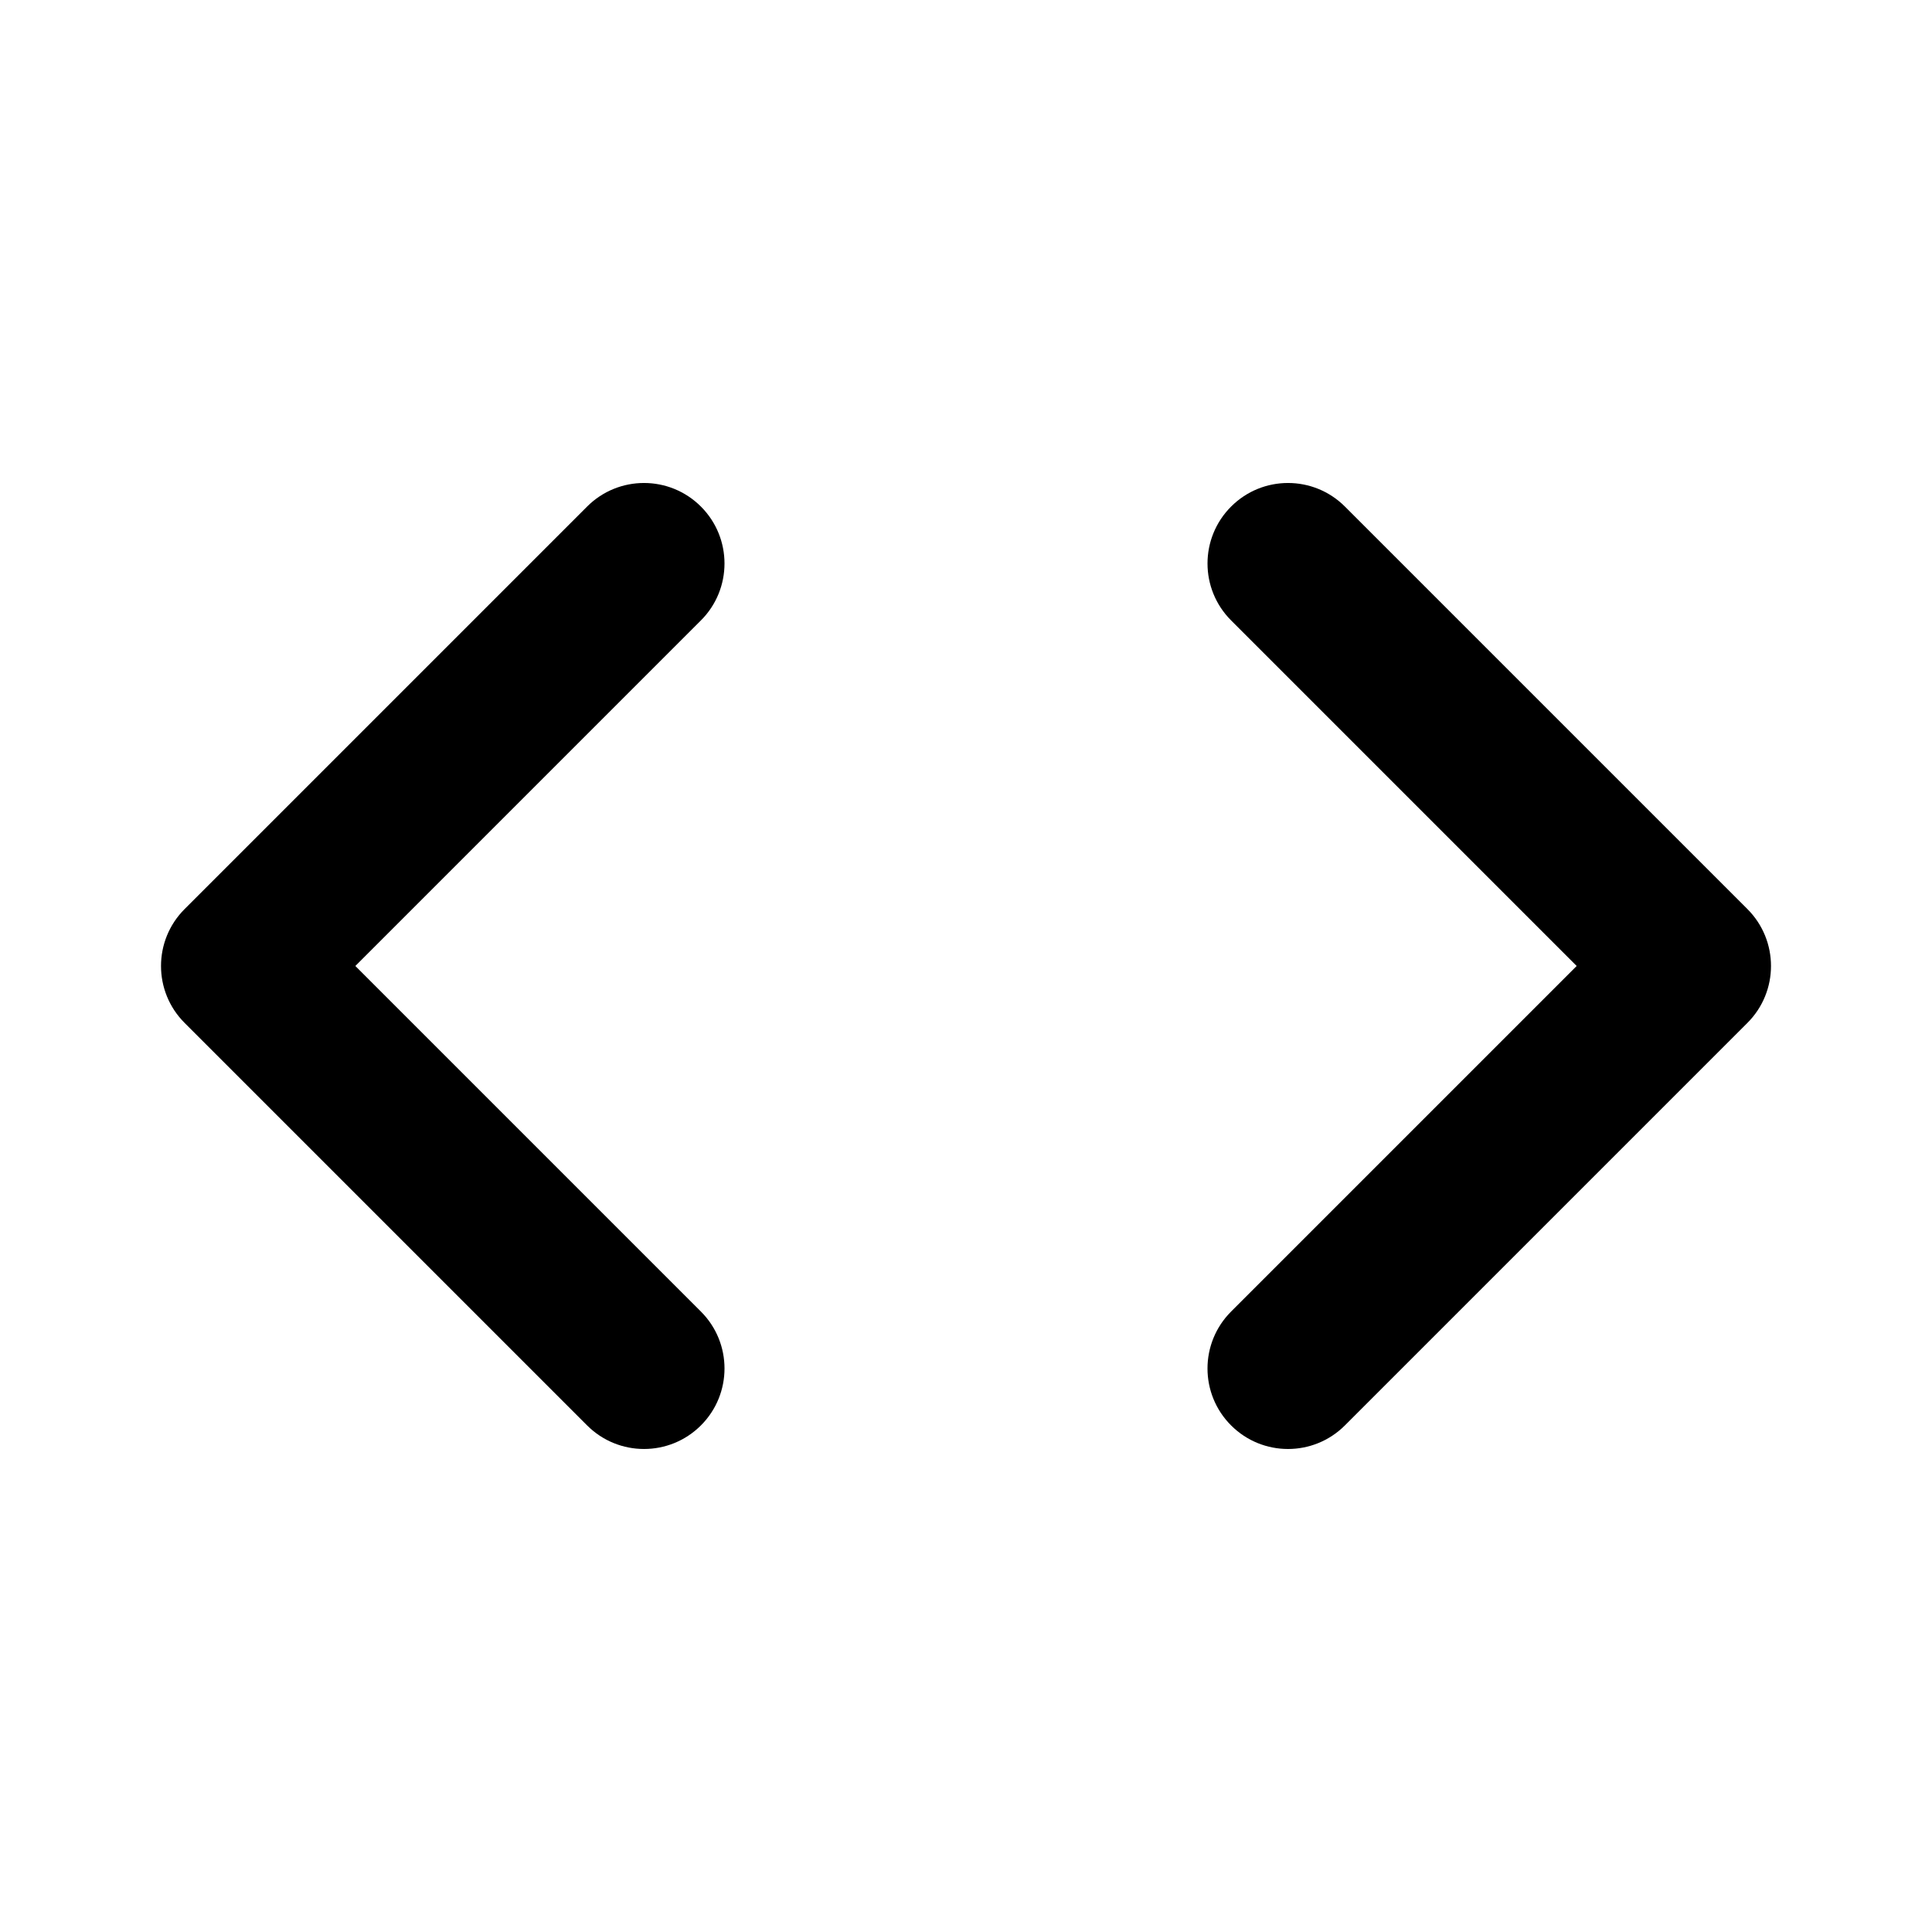 <?xml version="1.0" encoding="utf-8"?>
<!-- Generator: Adobe Illustrator 28.0.0, SVG Export Plug-In . SVG Version: 6.00 Build 0)  -->
<svg version="1.1" id="Layer_1" xmlns="http://www.w3.org/2000/svg" xmlns:xlink="http://www.w3.org/1999/xlink" x="0px" y="0px"
	 width="1440px" height="1440px" viewBox="0 0 144 144" style="enable-background:new 0 0 144 144;" xml:space="preserve">
<style type="text/css">
	.st0{fill:#FFFFFF;}
</style>
<g>
	<rect x="0" class="st0" width="144" height="144"/>
	<g>
		<path d="M52.243,37.757c-2.342-2.344-6.143-2.344-8.484,0l-30,30
			c-2.344,2.343-2.344,6.142,0,8.484l30,30c1.171,1.172,2.707,1.758,4.242,1.758
			s3.071-0.586,4.242-1.758c2.344-2.343,2.344-6.142,0-8.484l-25.757-25.758
			l25.757-25.758C54.586,43.899,54.586,40.1,52.243,37.757z"/>
		<path d="M130.243,67.757l-30-30c-2.342-2.344-6.143-2.344-8.484,0
			c-2.344,2.343-2.344,6.142,0,8.484l25.757,25.758L91.758,97.757
			c-2.344,2.343-2.344,6.142,0,8.484c1.171,1.172,2.707,1.758,4.242,1.758
			s3.071-0.586,4.242-1.758l30-30C132.586,73.899,132.586,70.1,130.243,67.757z"
			/>
	</g>
</g>
</svg>
